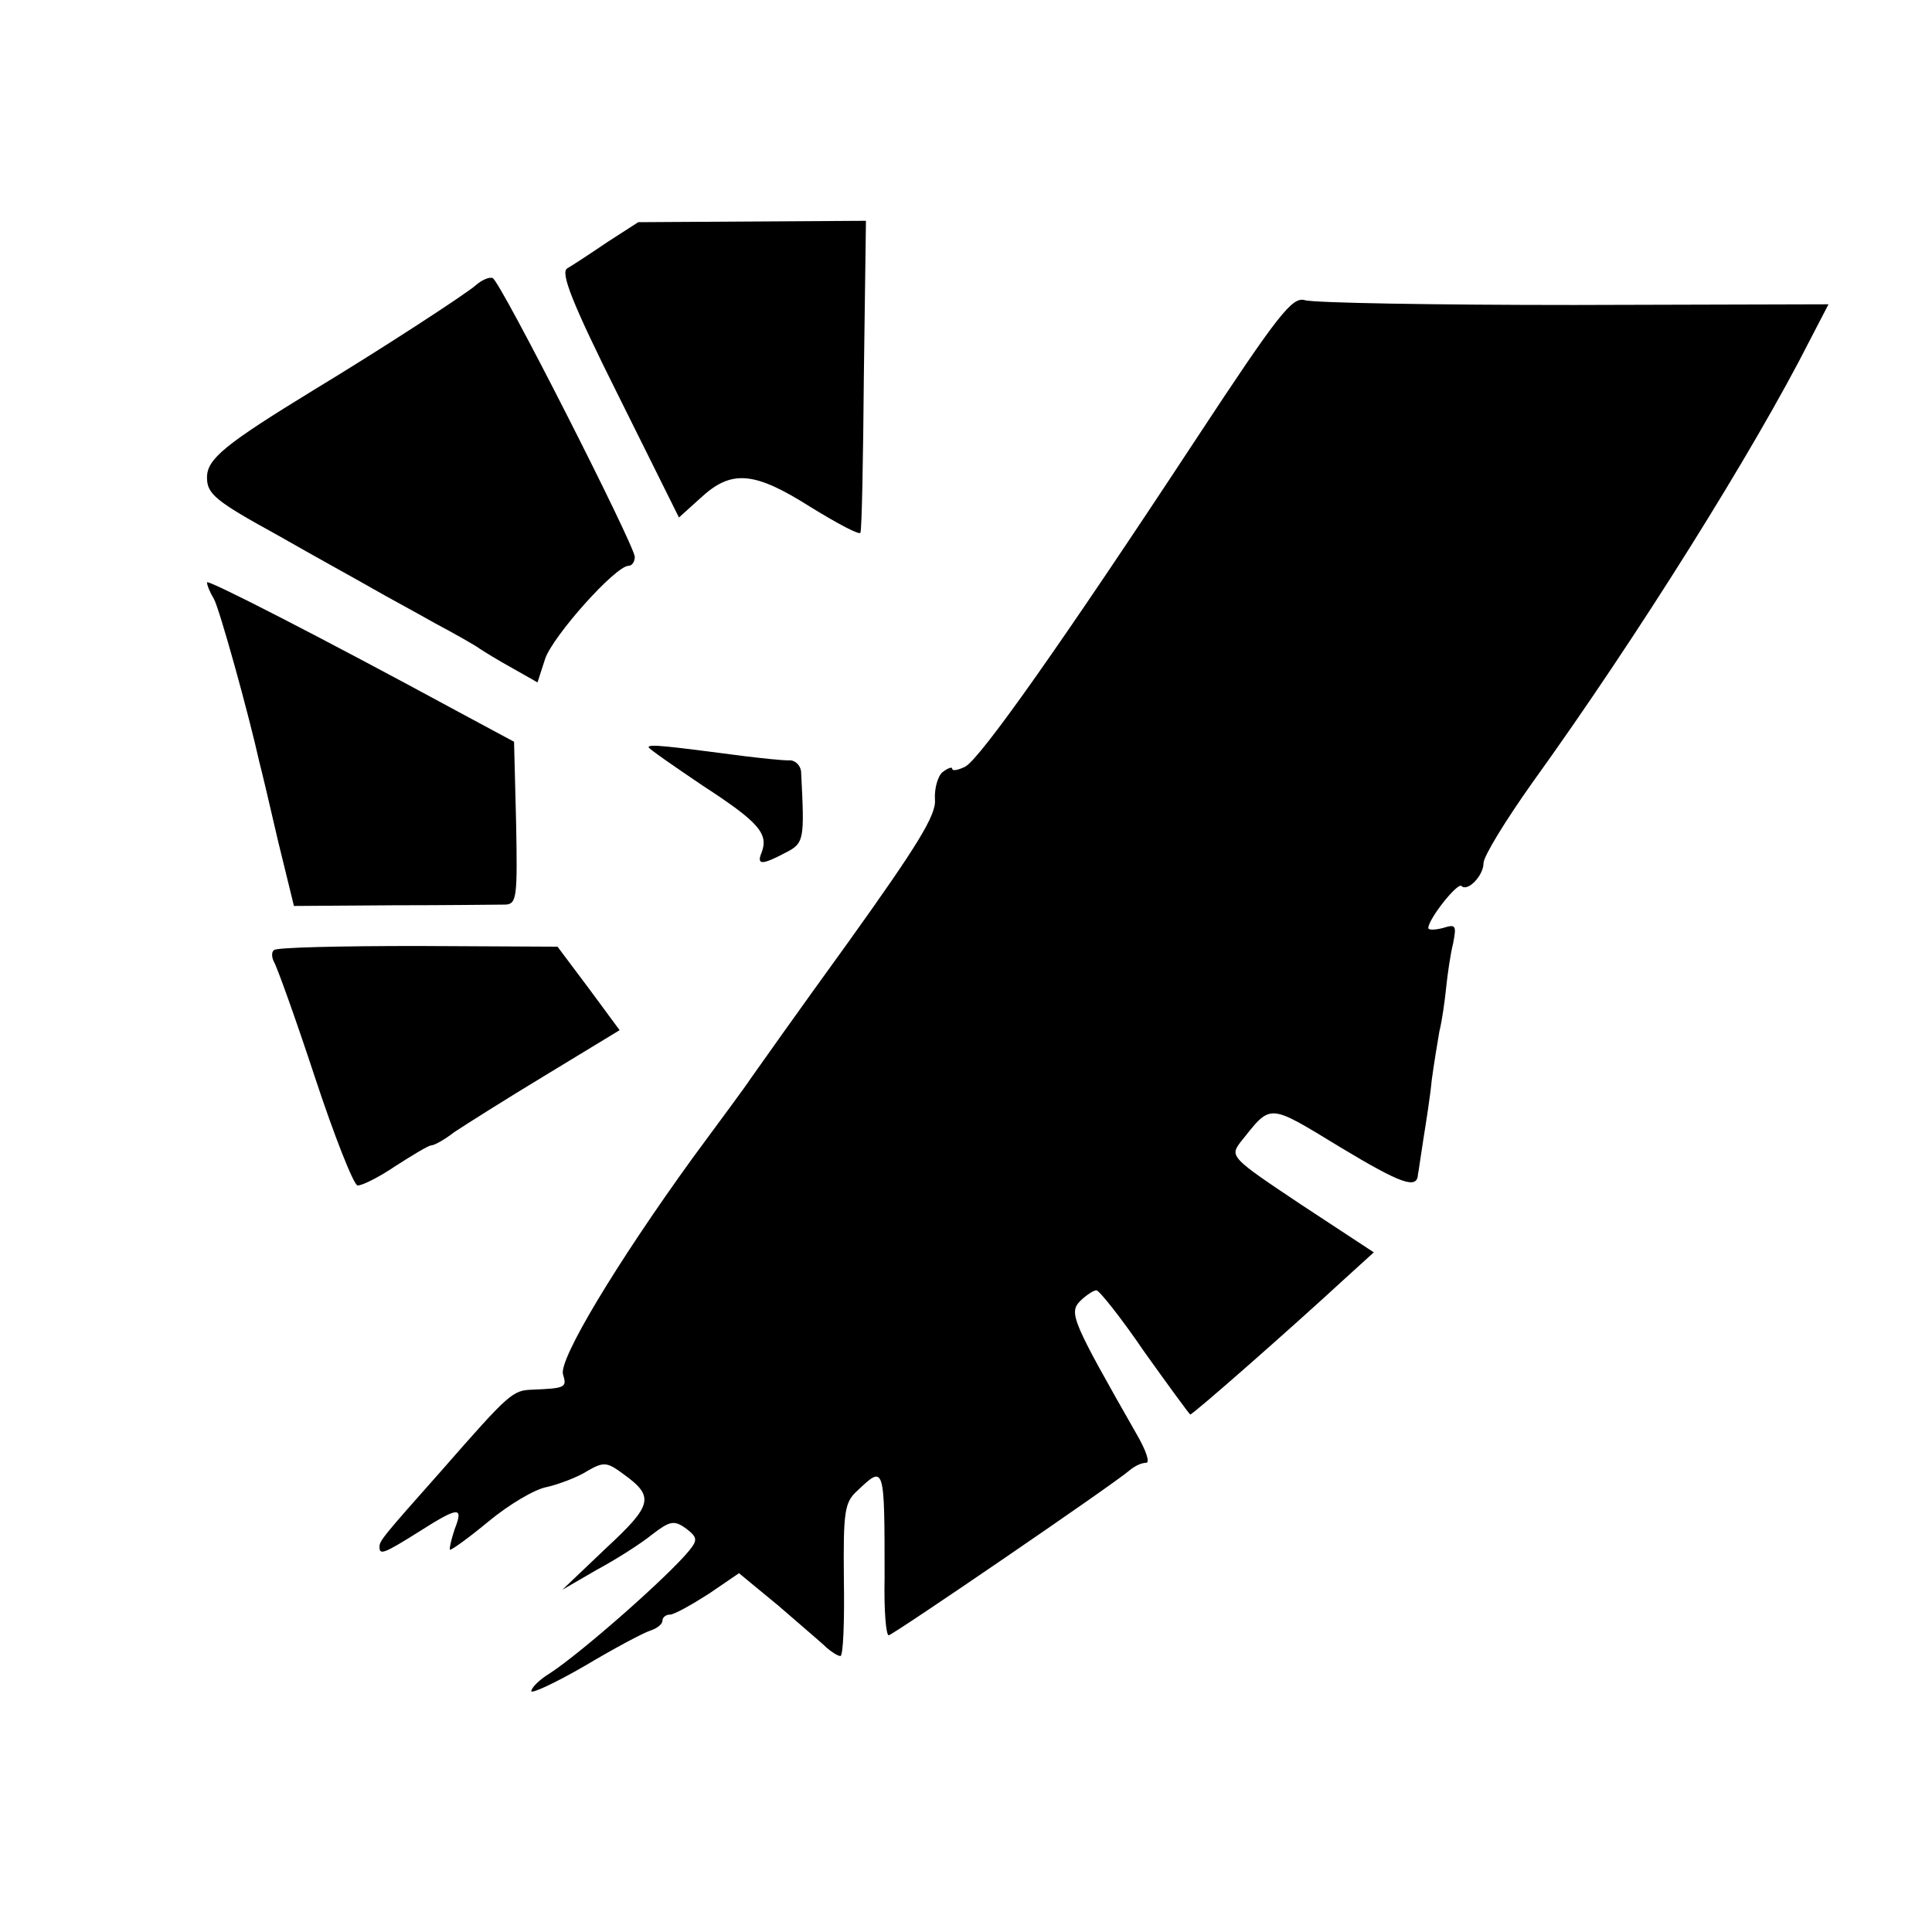 <?xml version="1.0" standalone="no"?>
<!DOCTYPE svg PUBLIC "-//W3C//DTD SVG 20010904//EN"
 "http://www.w3.org/TR/2001/REC-SVG-20010904/DTD/svg10.dtd">
<svg version="1.0" xmlns="http://www.w3.org/2000/svg"
 width="280pt" height="280pt" viewBox="0 0 280 280"
 preserveAspectRatio="xMidYMid meet">
<g transform="translate(0,280) scale(0.1,-0.1)"
fill="#000000" stroke="none">
<path d="M880 2449 c-25 -17 -51 -34 -58 -38 -10 -6 7 -50 74 -184 l88 -177
31 28 c45 42 78 39 160 -13 39 -24 71 -41 72 -37 2 4 4 107 5 230 l3 222 -165
-1 -165 -1 -45 -29z"/>
<path d="M690 2387 c-13 -12 -139 -94 -235 -152 -129 -79 -155 -100 -155 -127
0 -24 12 -34 103 -84 56 -32 118 -66 137 -77 19 -11 60 -33 90 -50 30 -16 60
-33 65 -37 6 -4 27 -17 47 -28 l37 -21 11 34 c11 33 102 135 121 135 5 0 9 6
9 13 -1 18 -195 400 -206 404 -5 2 -16 -3 -24 -10z"/>
<path d="M1733 2163 c-194 -295 -312 -462 -334 -474 -10 -5 -19 -7 -19 -3 0 3
-6 1 -14 -5 -7 -6 -12 -24 -11 -40 2 -22 -25 -66 -126 -207 -71 -98 -134 -187
-141 -197 -7 -11 -45 -62 -84 -115 -110 -152 -195 -293 -188 -314 6 -19 3 -20
-44 -22 -29 -1 -33 -4 -131 -116 -87 -98 -91 -103 -91 -112 0 -12 6 -10 57 22
58 37 65 37 52 4 -5 -15 -8 -28 -7 -30 2 -1 27 17 56 41 29 24 67 47 85 50 17
4 44 14 58 23 24 14 29 13 52 -4 46 -33 43 -45 -25 -108 l-63 -60 50 29 c28
15 64 38 80 51 26 20 32 21 49 9 17 -13 17 -17 5 -32 -30 -37 -156 -148 -202
-178 -15 -9 -27 -21 -27 -26 0 -4 35 12 78 37 42 25 85 48 95 51 9 3 17 9 17
14 0 5 5 9 11 9 6 0 31 14 56 30 l44 30 57 -47 c31 -27 63 -54 70 -61 7 -6 16
-12 20 -12 4 0 6 50 5 110 -1 101 1 113 20 130 39 37 39 37 39 -127 -1 -46 2
-83 6 -83 7 1 326 219 349 239 7 6 17 11 24 11 6 0 0 18 -14 42 -93 163 -98
175 -82 192 9 9 20 16 24 16 4 0 36 -40 70 -90 35 -49 65 -90 66 -90 4 0 145
124 222 195 l44 40 -105 69 c-102 68 -104 70 -88 91 45 56 38 57 145 -8 88
-53 111 -61 112 -39 1 4 4 27 8 52 4 25 10 63 12 85 3 22 8 53 11 70 4 16 8
45 10 65 2 19 6 47 10 63 5 26 4 28 -15 22 -12 -3 -21 -3 -21 0 0 13 42 66 48
61 9 -9 32 15 32 33 0 10 32 62 71 117 152 211 322 483 402 641 l27 52 -369
-1 c-203 0 -378 3 -390 7 -18 5 -37 -18 -158 -202z"/>
<path d="M300 1956 c0 -4 4 -14 10 -24 8 -14 50 -165 66 -237 3 -11 15 -62 27
-114 l23 -94 144 1 c80 0 153 1 163 1 16 1 17 12 15 118 l-3 118 -80 43 c-201
109 -365 193 -365 188z"/>
<path d="M940 1717 c0 -2 36 -27 79 -56 80 -52 95 -69 85 -96 -8 -19 0 -19 34
-1 28 14 28 19 23 118 -1 9 -9 17 -18 16 -10 0 -38 3 -63 6 -115 15 -140 18
-140 13z"/>
<path d="M397 1423 c-4 -3 -3 -11 0 -17 4 -6 31 -81 59 -166 28 -85 56 -156
62 -158 5 -1 30 11 55 28 25 16 48 30 52 30 4 0 19 8 33 19 15 10 75 48 133
83 l107 65 -45 61 -45 60 -203 1 c-111 0 -205 -2 -208 -6z"/>
</g>
</svg>

